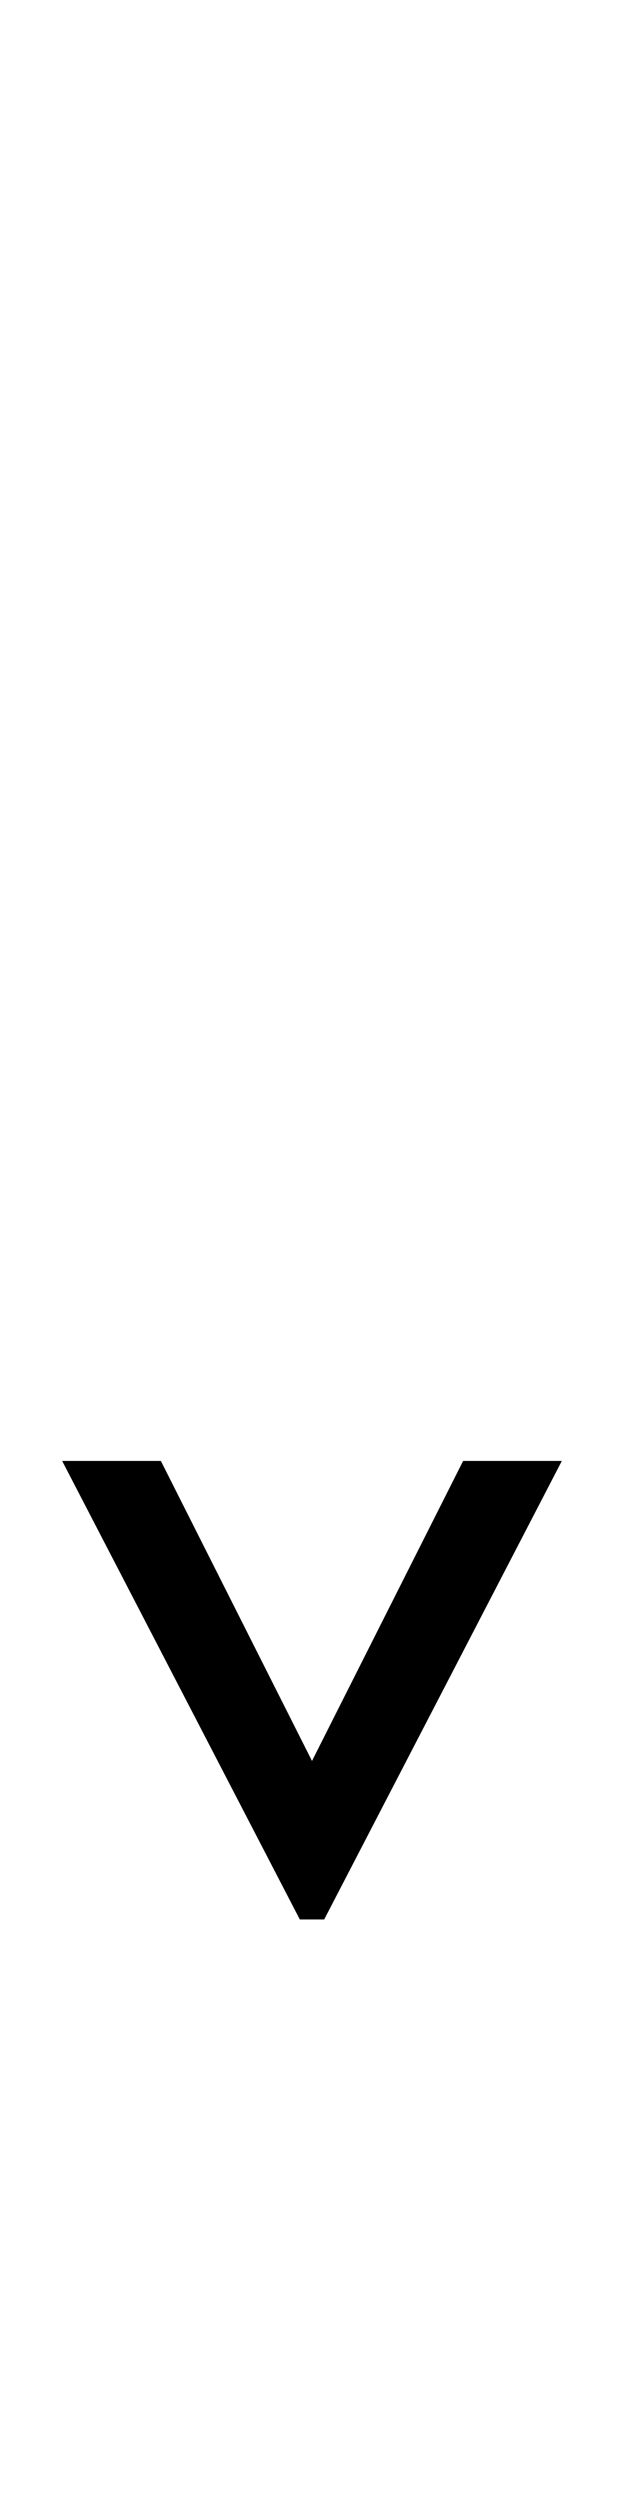 <?xml version="1.0" encoding="UTF-8" standalone="no"?>
<!DOCTYPE svg PUBLIC "-//W3C//DTD SVG 1.1//EN" "http://www.w3.org/Graphics/SVG/1.1/DTD/svg11.dtd">
 <svg xmlns="http://www.w3.org/2000/svg" xmlns:xlink="http://www.w3.org/1999/xlink" width="102.4" height="410"><path fill="black" d="M53.20 314.80L49.20 314.80L10.20 239.60L26.40 239.60L51.20 288.80L76 239.60L92.20 239.60L53.20 314.80Z"/></svg>